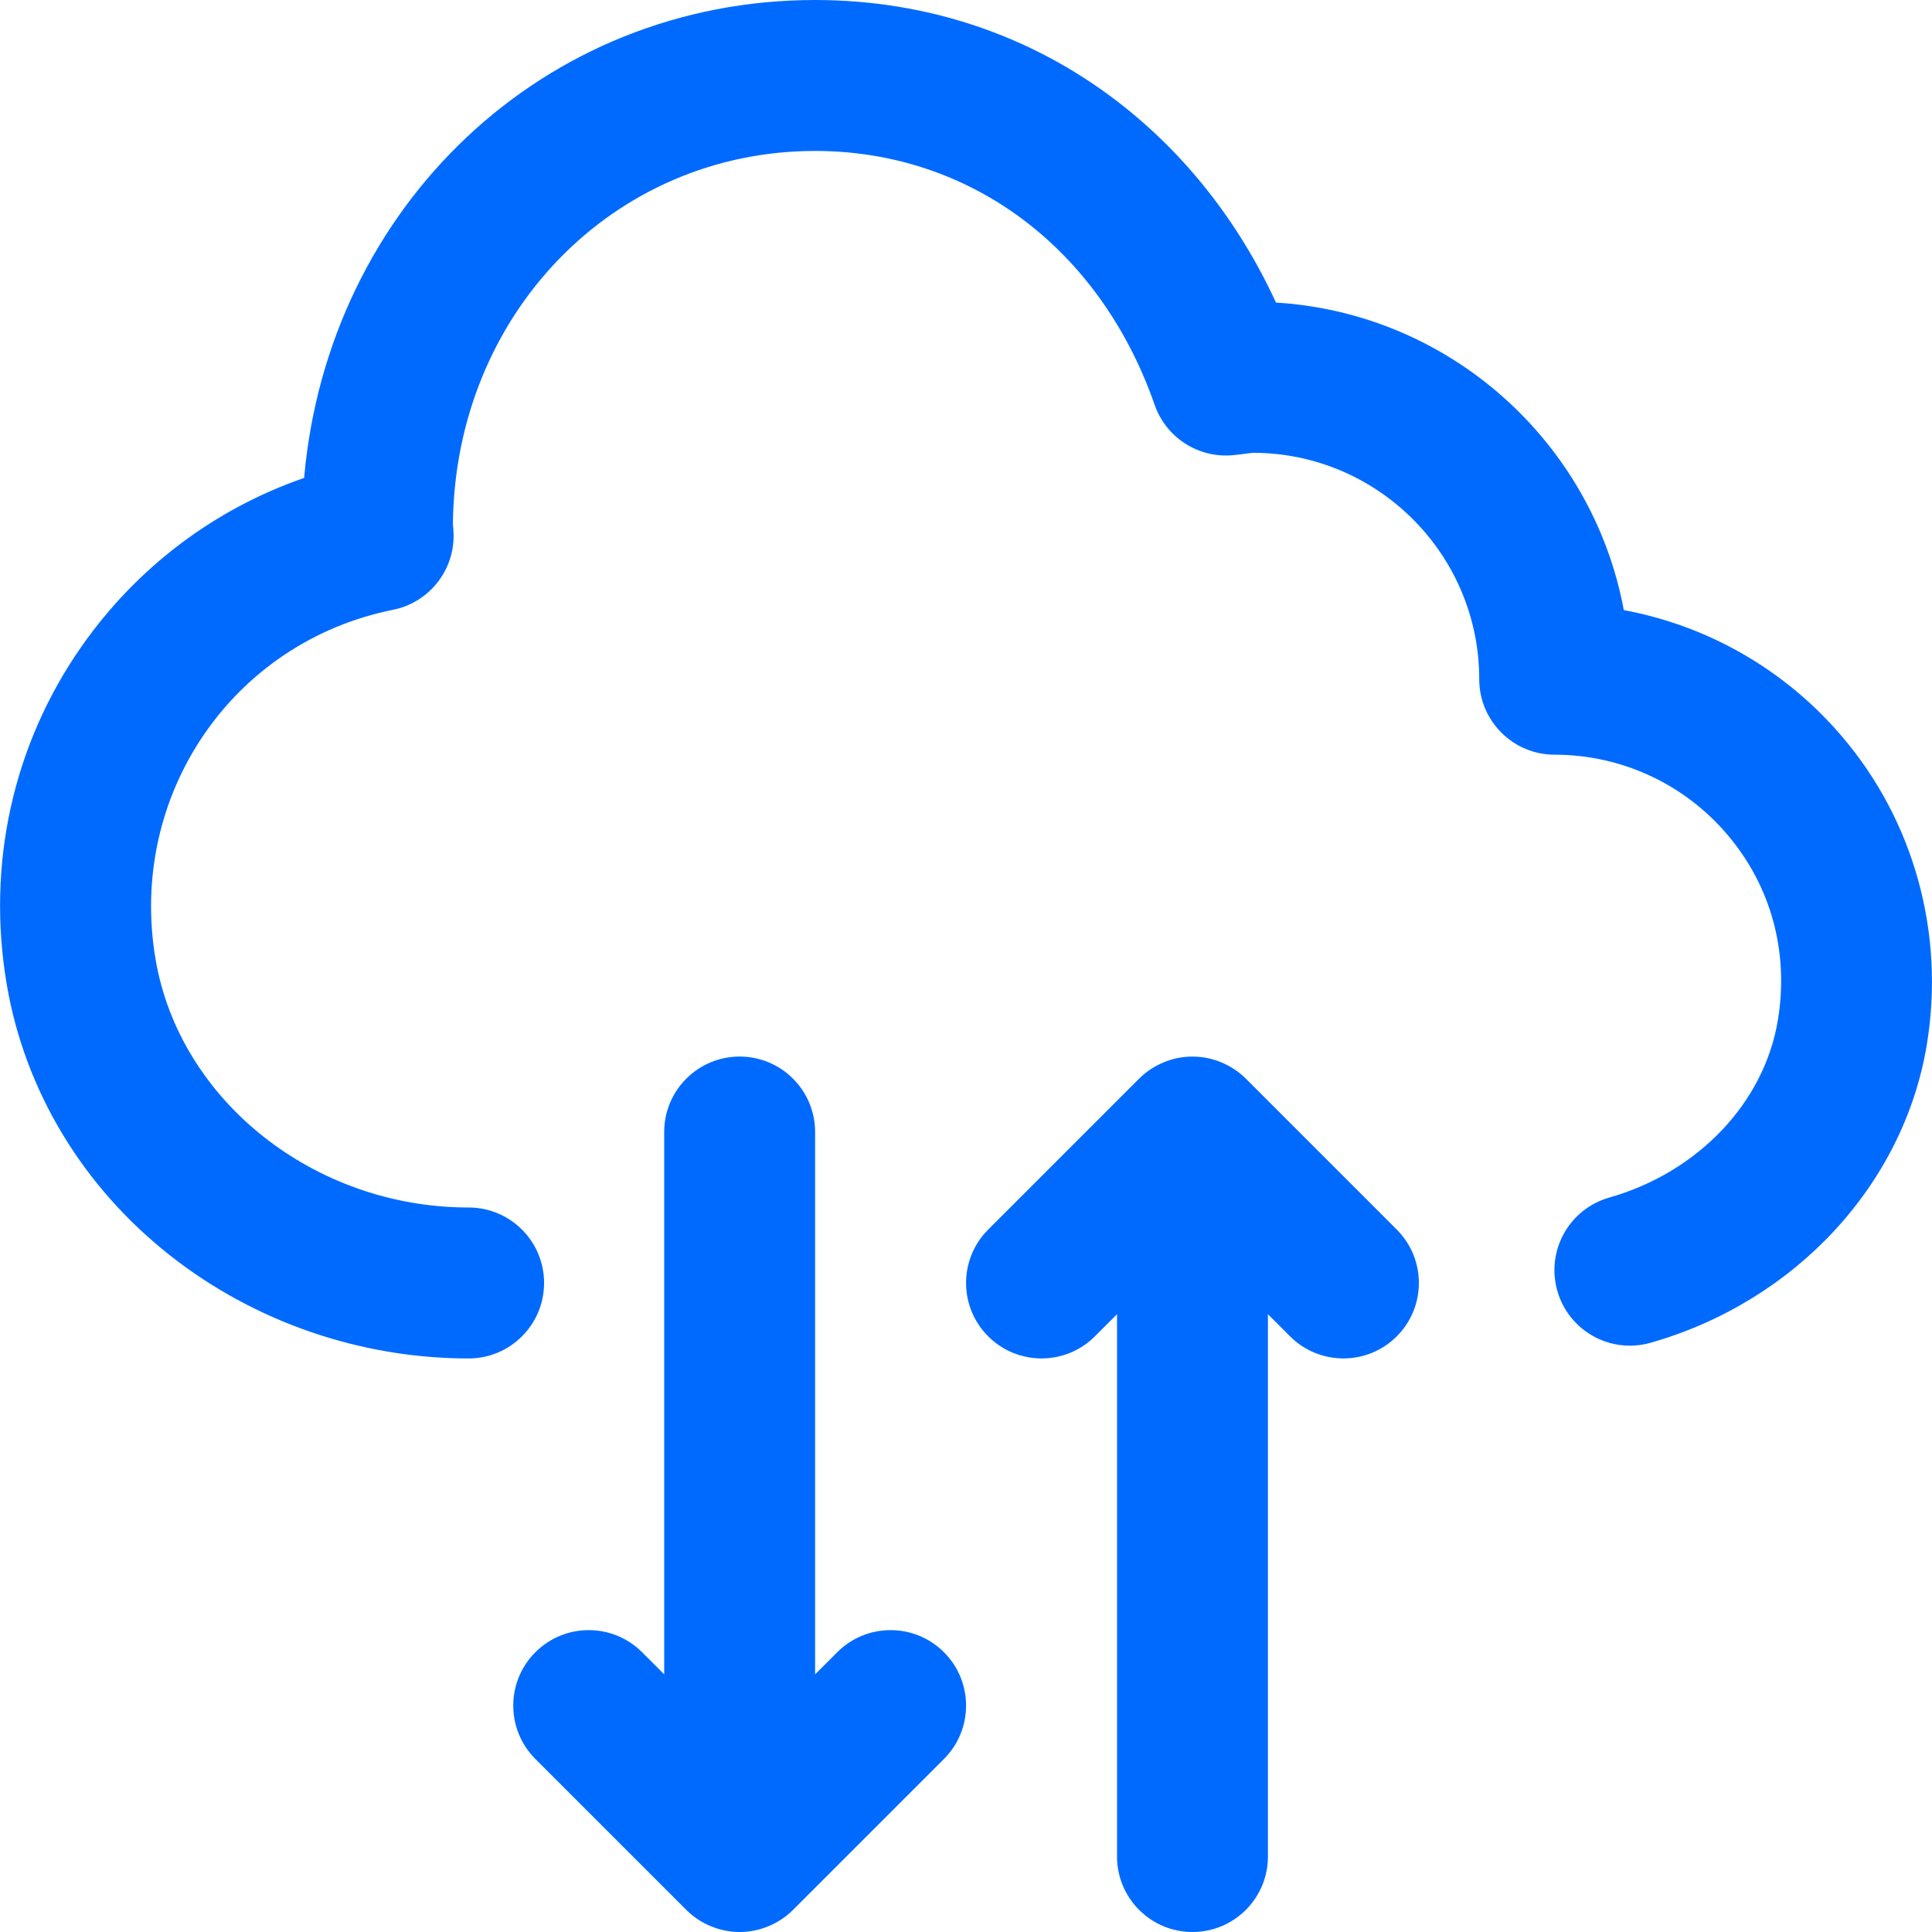<?xml version="1.0" encoding="UTF-8"?> <svg xmlns="http://www.w3.org/2000/svg" width="60" height="60" viewBox="0 0 60 60" fill="none"><g clip-path="url(#clip0_752_1366)"><path d="M57.212 22.88C55.451 20.809 53.054 19.435 50.429 18.948C49.461 13.736 45.033 9.726 39.627 9.397C38.476 6.898 36.798 4.762 34.709 3.156C32.024 1.091 28.775 0 25.314 0C16.89 0 10.187 6.403 9.445 14.842C6.668 15.803 4.262 17.612 2.544 20.06C0.402 23.113 -0.426 26.852 0.212 30.587C0.774 33.877 2.577 36.863 5.289 38.995C7.908 41.054 11.198 42.188 14.553 42.188C15.848 42.188 16.897 41.138 16.897 39.844C16.897 38.549 15.848 37.5 14.553 37.5C9.762 37.5 5.582 34.188 4.832 29.797C3.964 24.713 7.202 19.943 12.205 18.938C13.315 18.715 14.107 17.73 14.087 16.598C14.085 16.475 14.075 16.369 14.065 16.286C14.124 9.773 19.044 4.688 25.314 4.688C30.123 4.688 34.164 7.709 35.859 12.574C36.213 13.589 37.212 14.233 38.283 14.137C38.437 14.123 38.578 14.104 38.691 14.089C38.769 14.078 38.876 14.064 38.907 14.062C42.785 14.062 45.939 17.217 45.939 21.094C45.939 22.388 46.988 23.438 48.282 23.438C50.348 23.438 52.301 24.341 53.642 25.917C55 27.514 55.559 29.556 55.216 31.666C54.798 34.236 52.741 36.405 49.976 37.192C48.731 37.547 48.009 38.843 48.364 40.088C48.718 41.333 50.015 42.056 51.26 41.701C55.765 40.418 59.134 36.775 59.843 32.419C60.402 28.98 59.443 25.503 57.212 22.88Z" fill="#006AFF"></path><path d="M38.691 33.499C38.308 33.115 37.784 32.875 37.264 32.824C37.111 32.809 36.956 32.809 36.802 32.824C36.287 32.874 35.764 33.111 35.376 33.499L30.689 38.186C29.773 39.102 29.773 40.586 30.689 41.501C31.604 42.416 33.088 42.416 34.003 41.501L34.69 40.814V57.656C34.69 58.95 35.739 60 37.033 60C38.328 60 39.377 58.95 39.377 57.656V40.814L40.063 41.501C40.979 42.416 42.463 42.416 43.378 41.501C44.293 40.585 44.293 39.102 43.378 38.186L38.691 33.499Z" fill="#006AFF"></path><path d="M26.001 51.312L25.314 51.998V35.156C25.314 33.862 24.265 32.812 22.971 32.812C21.676 32.812 20.627 33.862 20.627 35.156V51.998L19.941 51.312C19.025 50.396 17.541 50.396 16.626 51.312C15.711 52.227 15.711 53.711 16.626 54.626L21.313 59.313C21.755 59.756 22.364 60 22.971 60C23.565 60 24.178 59.764 24.628 59.313L29.316 54.626C30.231 53.711 30.231 52.227 29.316 51.312C28.4 50.396 26.916 50.396 26.001 51.312Z" fill="#006AFF"></path></g><defs><clipPath id="clip0_752_1366"><rect width="60" height="60" fill="white"></rect></clipPath></defs></svg> 